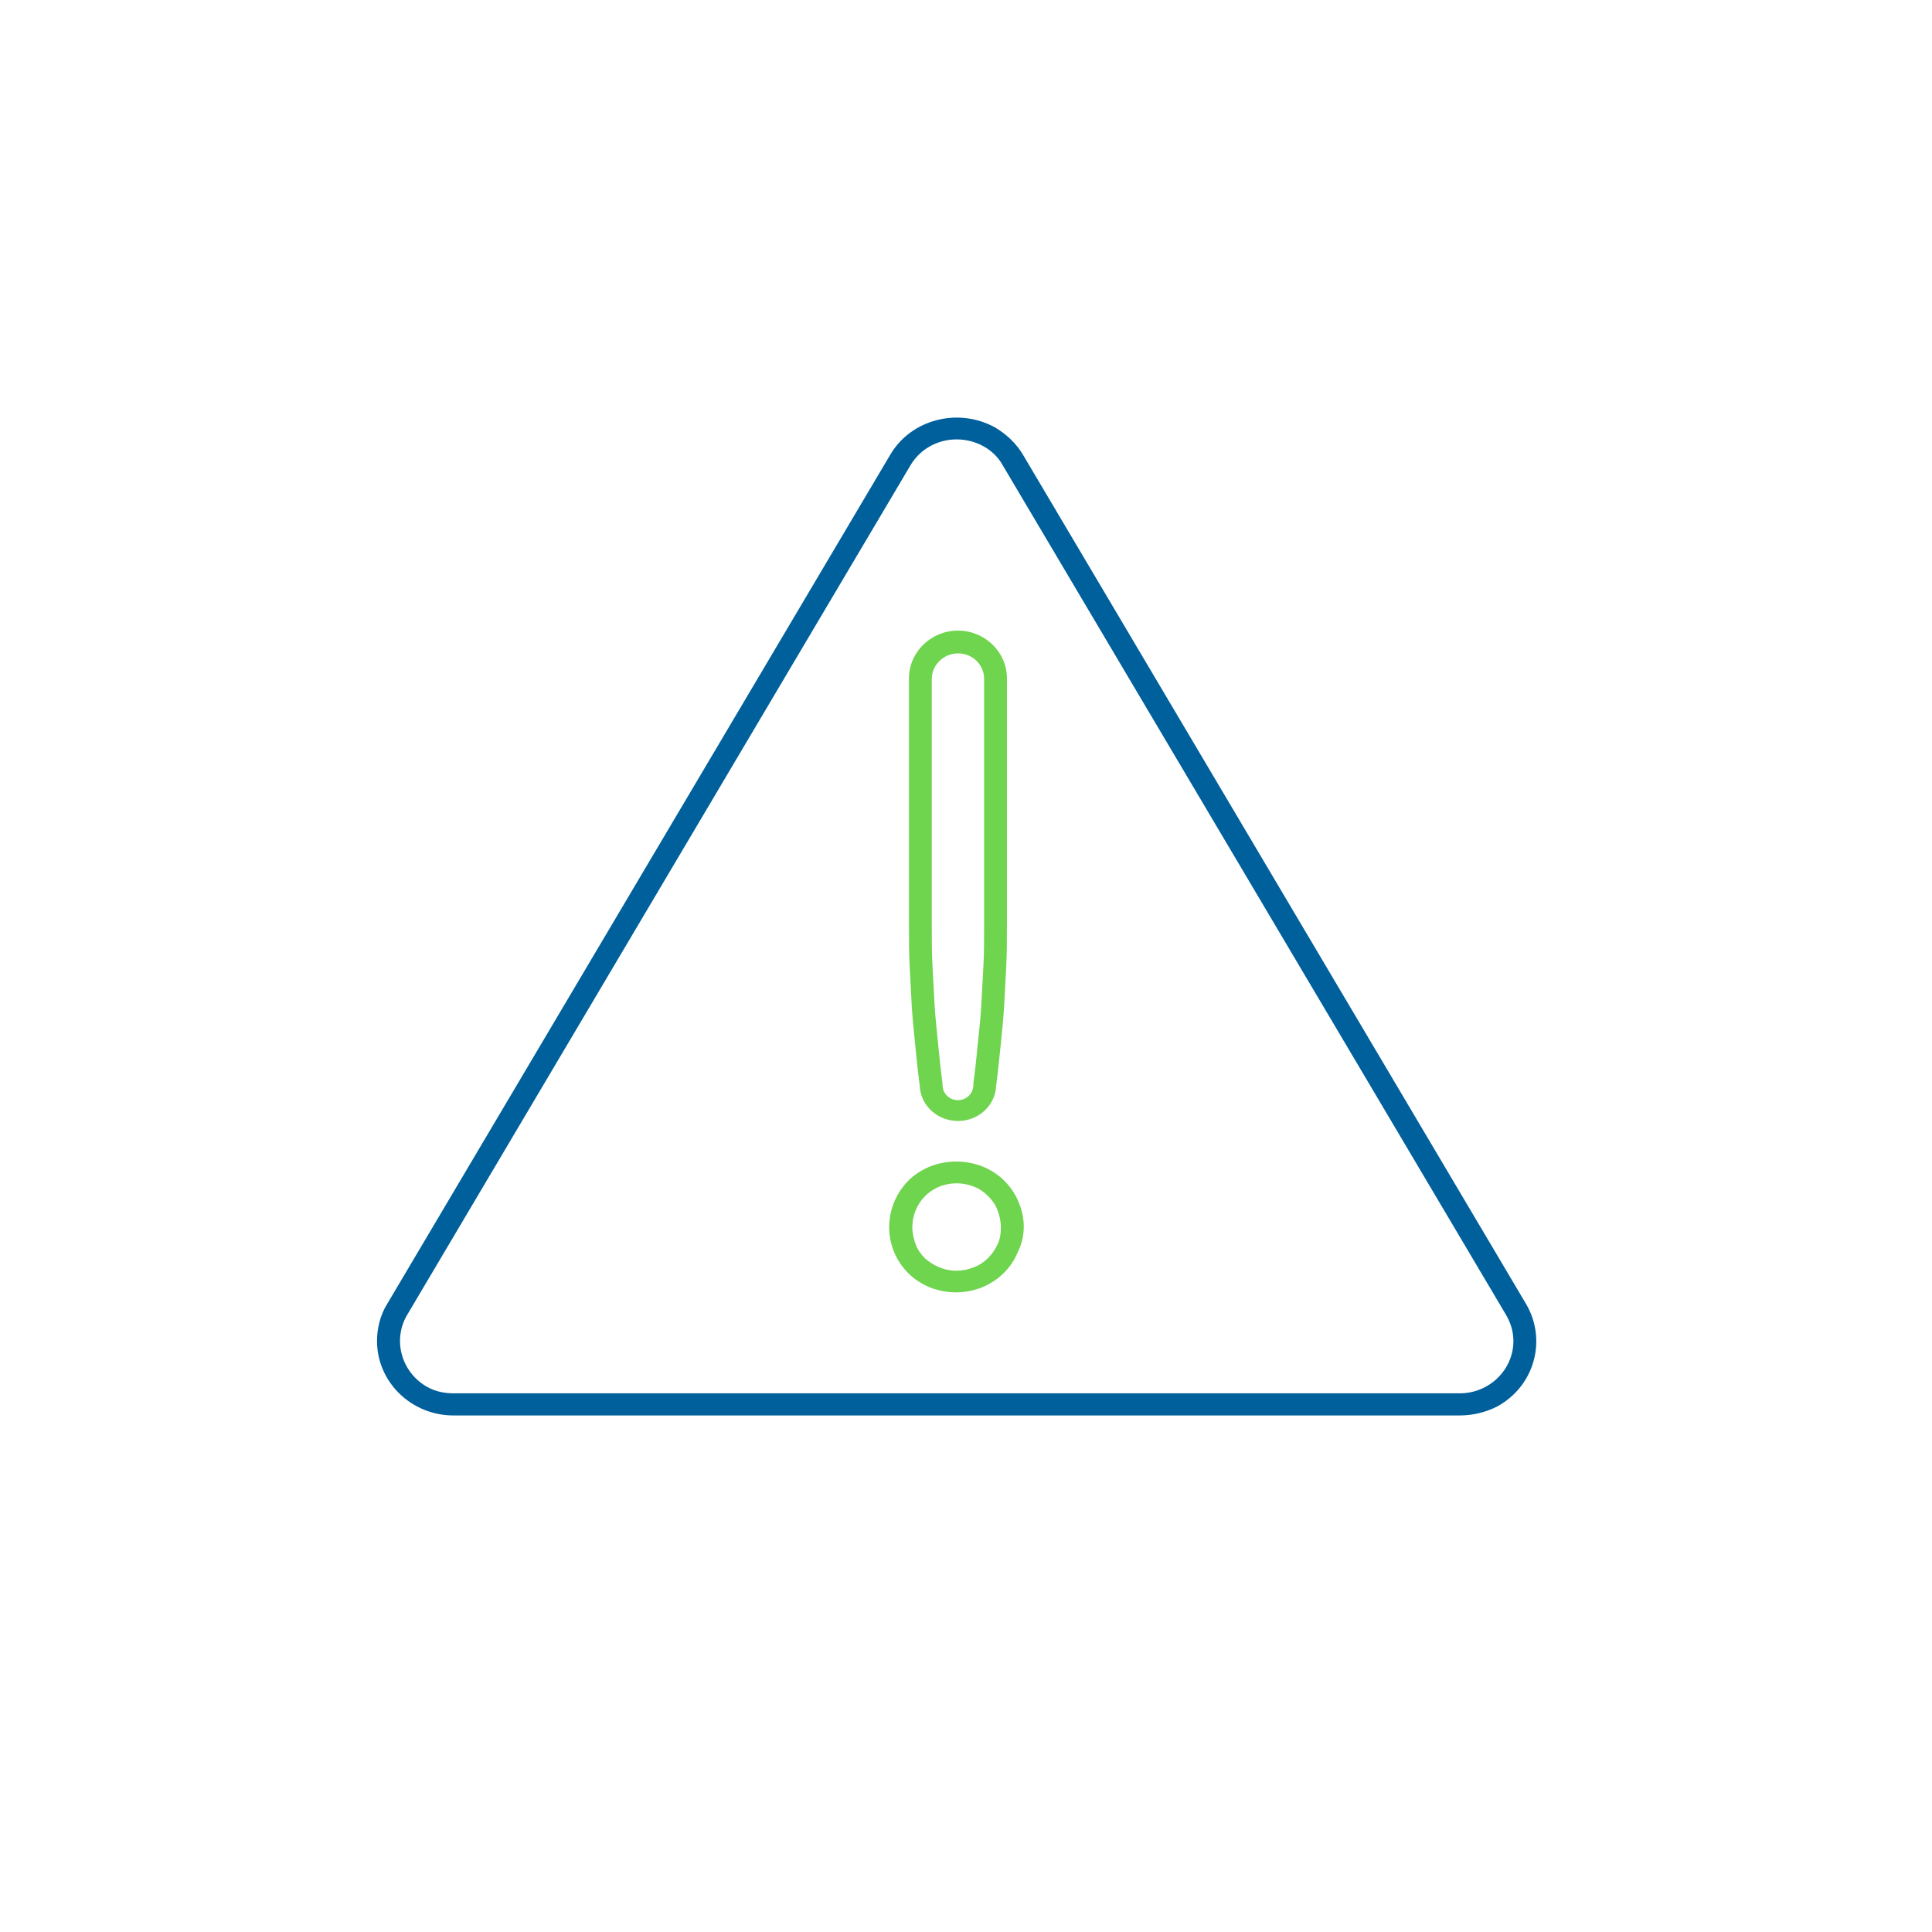 <?xml version="1.0" encoding="utf-8"?>
<!-- Generator: Adobe Illustrator 24.1.1, SVG Export Plug-In . SVG Version: 6.00 Build 0)  -->
<svg version="1.1" id="Layer_1" xmlns="http://www.w3.org/2000/svg" xmlns:xlink="http://www.w3.org/1999/xlink" x="0px" y="0px"
	 viewBox="0 0 288 288" style="enable-background:new 0 0 288 288;" xml:space="preserve">
<style type="text/css">
	.st0{fill:#00609C;}
	.st1{fill:#6FD44E;}
</style>
<g id="Outlines">
	<path class="st0" d="M217.6,211h-150c-6.3,0-11.4-5-11.4-11.1c0-1.9,0.5-3.9,1.5-5.5l75-126.6c3.1-5.3,10.1-7.1,15.6-4.1
		c1.7,1,3.2,2.4,4.2,4.1l75,126.6c3.1,5.3,1.3,12.1-4.2,15.2C221.6,210.5,219.6,211,217.6,211z M142.6,65.5c-2.9,0-5.5,1.5-6.9,3.9
		L60.7,196c-2.2,3.7-0.9,8.5,2.9,10.7c1.2,0.7,2.6,1,4,1h150c4.4,0,8-3.5,8-7.8c0-1.4-0.4-2.7-1.1-3.9l-75-126.6
		C148.2,67,145.5,65.5,142.6,65.5z"/>
	<path class="st1" d="M135.9,149.7c0.1,1.9,0.3,3.8,0.5,5.8s0.4,4.1,0.7,6.3c0,0,0,0,0,0c0.1,3.1,2.8,5.4,5.9,5.3
		c3-0.1,5.4-2.4,5.5-5.3c0,0,0,0,0,0c0.3-2.3,0.5-4.4,0.7-6.3c0.2-2,0.4-3.9,0.5-5.8c0.1-1.9,0.2-3.8,0.3-5.7
		c0.1-1.9,0.1-3.8,0.1-5.8v-37.1c0-3.9-3.3-7.1-7.3-7.1s-7.3,3.2-7.3,7.1v37.1c0,2,0,3.9,0.1,5.8C135.7,146,135.8,147.9,135.9,149.7
		z M142.8,97.4c2.2,0,3.9,1.7,3.9,3.8v37.1c0,1.9,0,3.8-0.1,5.6c-0.1,1.8-0.2,3.7-0.3,5.6c-0.1,1.9-0.3,3.8-0.5,5.7
		c-0.2,2-0.4,4.1-0.7,6.3c0,0,0,0.1,0,0.1c0,0,0,0.1,0,0.1c0,1.3-1,2.3-2.3,2.3c-1.3,0-2.3-1-2.3-2.3c0,0,0-0.1,0-0.1
		c0,0,0-0.1,0-0.1c-0.3-2.2-0.5-4.3-0.7-6.3c-0.2-1.9-0.4-3.9-0.5-5.7c-0.1-1.8-0.2-3.7-0.3-5.6c-0.1-1.8-0.1-3.7-0.1-5.6v-37.1
		C138.9,99.1,140.7,97.4,142.8,97.4z"/>
	<path class="st1" d="M151.8,179.1c-0.5-1.2-1.2-2.2-2.1-3.1c-0.9-0.9-2-1.6-3.2-2.1c-2.5-1-5.4-1-7.9,0c-1.2,0.5-2.3,1.2-3.2,2.1
		c-3.8,3.9-3.8,10,0,13.8c0.9,0.9,2,1.6,3.2,2.1c2.5,1,5.3,1,7.8,0c2.4-1,4.3-2.8,5.3-5.2C152.9,184.3,152.9,181.6,151.8,179.1
		L151.8,179.1z M148.7,185.5c-0.7,1.5-1.9,2.8-3.5,3.4c-1.7,0.7-3.6,0.7-5.2,0c-0.8-0.3-1.5-0.8-2.1-1.3c-0.6-0.6-1.1-1.3-1.4-2.1
		c-0.3-0.8-0.5-1.7-0.5-2.6c0-1.7,0.7-3.4,1.9-4.6c1.9-1.9,4.8-2.4,7.3-1.4c0.8,0.3,1.5,0.8,2.1,1.4c0.6,0.6,1.1,1.3,1.4,2.1
		c0.3,0.8,0.5,1.7,0.5,2.5C149.2,183.8,149.1,184.7,148.7,185.5L148.7,185.5z"/>
</g>
</svg>
